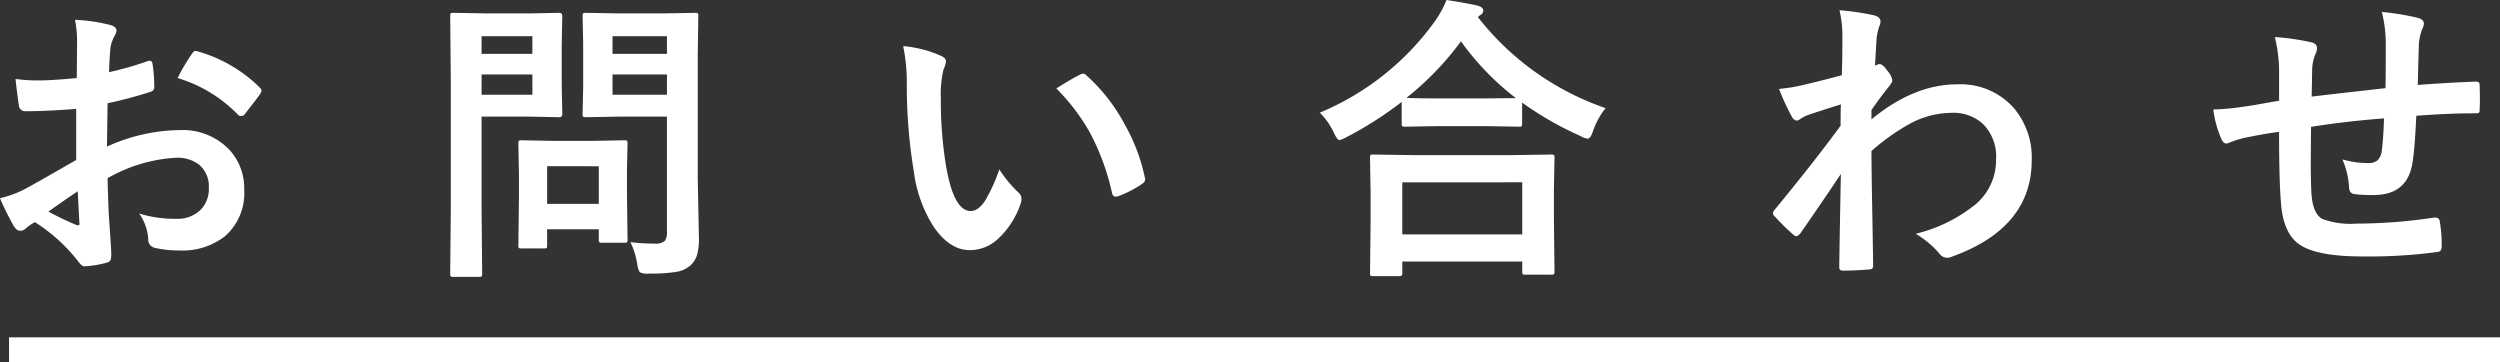 <svg xmlns="http://www.w3.org/2000/svg" width="301.091" height="43.627"><rect width="100%" height="100%" fill="#333333" stroke="none"/><defs><style>.a{fill:#fff}</style></defs><path class="a" d="M9.246 9.4l.035-4.113a13.676 13.676 0 0 0-.246-2.9 20.349 20.349 0 0 1 4.272.632q.72.193.72.686a1.292 1.292 0 0 1-.211.58 4.584 4.584 0 0 0-.509 1.415q-.106 1.038-.176 2.989a37.427 37.427 0 0 0 4.623-1.319.719.719 0 0 1 .246-.057q.316 0 .369.369a18.08 18.08 0 0 1 .211 2.8.573.573 0 0 1-.475.58 48.524 48.524 0 0 1-5.15 1.371l-.07 5.22a21.681 21.681 0 0 1 8.859-1.986 7.772 7.772 0 0 1 5.766 2.25 6.8 6.8 0 0 1 1.9 4.94 6.858 6.858 0 0 1-2.355 5.625 8.322 8.322 0 0 1-5.455 1.682 12.973 12.973 0 0 1-2.954-.316 1.007 1.007 0 0 1-.791-1.09 6.039 6.039 0 0 0-1.089-3.041 14.48 14.48 0 0 0 4.5.633 3.938 3.938 0 0 0 2.83-1.02 3.534 3.534 0 0 0 1.054-2.689 3.4 3.4 0 0 0-1.177-2.813A4.288 4.288 0 0 0 21.2 19a18.606 18.606 0 0 0-8.244 2.461q.053 2.3.141 4.324.3 4.2.3 4.676a3.294 3.294 0 0 1-.053.773.617.617 0 0 1-.492.4 12.453 12.453 0 0 1-2.655.439q-.351.036-.879-.721A20.435 20.435 0 0 0 4.2 26.754a6.3 6.3 0 0 0-1.142.791.875.875 0 0 1-.616.246q-.44 0-.791-.58A33.435 33.435 0 0 1 0 23.871a12.806 12.806 0 0 0 3.305-1.266q1.635-.9 5.871-3.339v-6.153q-3.6.282-6.047.282a.77.77 0 0 1-.861-.756q-.141-.862-.4-3.129a19.4 19.4 0 0 0 2.813.176q1.542 0 4.565-.286zm.106 13.641q-2.286 1.546-3.516 2.443a35.36 35.36 0 0 0 3.375 1.617.735.735 0 0 0 .193.036c.117 0 .176-.071.176-.211a.356.356 0 0 0-.017-.106q-.036-.545-.106-1.933-.07-1.403-.105-1.842zM21.393 9.4a22.2 22.2 0 0 1 1.652-2.812c.187-.3.346-.457.475-.457a.8.8 0 0 1 .14.017 17.3 17.3 0 0 1 7.629 4.4.634.634 0 0 1 .211.369 1.236 1.236 0 0 1-.141.352q-.3.456-1.019 1.371l-.932 1.2q-.087.123-.387.123c-.175 0-.287-.041-.333-.123a16.891 16.891 0 0 0-7.295-4.44zM63.767 1.617l3.6-.07c.234 0 .352.135.352.4l-.068 3.573v4.68l.071 3.516c0 .269-.118.4-.352.4l-3.6-.07H58v11.231l.07 7.664a.557.557 0 0 1-.07.352.6.6 0 0 1-.316.053h-3.076a.528.528 0 0 1-.325-.062.573.573 0 0 1-.061-.343l.07-7.664V9.686l-.07-7.735c0-.2.023-.316.07-.351a.646.646 0 0 1 .334-.053l4.2.07zm.351 2.742H58v2.127h6.117zm0 7.049V8.965H58v2.443zm1.336 18.51h-2.619a.654.654 0 0 1-.352-.053.507.507 0 0 1-.052-.3L62.5 23.7v-2.6l-.07-3.8c0-.2.023-.317.07-.352a.66.66 0 0 1 .334-.052l3.814.07h4.712l3.815-.07c.2 0 .316.023.351.07a.646.646 0 0 1 .053.334l-.07 3.111v2.778l.07 5.625a.618.618 0 0 1-.061.36.575.575 0 0 1-.343.061h-2.619a.642.642 0 0 1-.387-.07.709.709 0 0 1-.053-.351v-1.2h-6.222v1.951c0 .176-.021.279-.062.308a.9.9 0 0 1-.378.045zm.44-9.9v4.536h6.222v-4.533zm10.037 9.141a22.466 22.466 0 0 0 2.918.176 1.658 1.658 0 0 0 1.23-.335 1.736 1.736 0 0 0 .246-1.072V14.045H74.56l-3.956.07a.64.64 0 0 1-.386-.07.657.657 0 0 1-.053-.334l.07-3.234V5.221l-.07-3.27c0-.2.029-.316.088-.351a.7.7 0 0 1 .351-.053l3.956.07h5.185l3.955-.07c.2 0 .317.023.352.07a.66.66 0 0 1 .052.334l-.07 4.781V21.5l.141 7.154a6.967 6.967 0 0 1-.246 2.127 2.935 2.935 0 0 1-.791 1.2 3.489 3.489 0 0 1-1.758.773 19.764 19.764 0 0 1-3.252.193 1.991 1.991 0 0 1-1.072-.158 2.428 2.428 0 0 1-.3-.949 10.05 10.05 0 0 0-.825-2.678zm4.394-24.8h-6.556v2.127h6.556zm-6.556 7.049h6.556V8.965h-6.556zM108.776 5.555a14.114 14.114 0 0 1 4.571 1.177q.579.264.58.651a2.92 2.92 0 0 1-.3 1 13.257 13.257 0 0 0-.316 3.533 47.847 47.847 0 0 0 .65 8.209q.931 5.291 2.953 5.291.913 0 1.74-1.266a19.968 19.968 0 0 0 1.7-3.744 15.113 15.113 0 0 0 2.3 2.778 1.014 1.014 0 0 1 .369.773 1.806 1.806 0 0 1-.1.562 10.171 10.171 0 0 1-2.848 4.36 4.991 4.991 0 0 1-3.269 1.248q-2.391 0-4.307-2.742a16 16 0 0 1-2.426-6.645 63.22 63.22 0 0 1-.861-10.476 22.05 22.05 0 0 0-.436-4.709zm18.44 5.1q1.775-1.125 2.83-1.652a1.235 1.235 0 0 1 .4-.141.59.59 0 0 1 .387.211 21.315 21.315 0 0 1 4.658 5.977 21.883 21.883 0 0 1 2.391 6.346.8.8 0 0 1 .035.211c0 .21-.141.4-.422.58a13.4 13.4 0 0 1-2.812 1.441 1.127 1.127 0 0 1-.317.053c-.234 0-.381-.153-.439-.457a28.75 28.75 0 0 0-2.655-7.242 24.228 24.228 0 0 0-4.056-5.33zM193.373 13.025a9.182 9.182 0 0 0-1.512 2.743q-.3.931-.65.931a2.209 2.209 0 0 1-.861-.316 39.766 39.766 0 0 1-7.032-4.026v2.514c0 .188-.023.3-.07.334a.55.55 0 0 1-.316.053l-4.061-.07h-5.59l-4.06.07a.564.564 0 0 1-.352-.07.609.609 0 0 1-.053-.317v-2.6a43.619 43.619 0 0 1-6.662 4.253 4.115 4.115 0 0 1-.826.352q-.281 0-.685-.9a8.726 8.726 0 0 0-1.688-2.409 32.386 32.386 0 0 0 13.852-11A12.367 12.367 0 0 0 174.213 0q2.619.405 3.779.686.651.21.651.58a.654.654 0 0 1-.352.545 1.4 1.4 0 0 0-.3.246 33.181 33.181 0 0 0 15.382 10.968zm-24.926 20.233h-3.058c-.188 0-.3-.024-.334-.07a.609.609 0 0 1-.053-.317l.07-6.4v-3.11L165 19c0-.188.023-.3.07-.334a.609.609 0 0 1 .317-.053l4.939.071h11.531l4.922-.071a.64.64 0 0 1 .387.071.6.6 0 0 1 .053.316l-.071 3.814v3.536l.071 6.345c0 .188-.03.3-.088.334a.657.657 0 0 1-.334.053h-3.057c-.2 0-.316-.023-.351-.07a.609.609 0 0 1-.053-.317V31.5h-14.449v1.371c0 .188-.03.3-.088.334a.711.711 0 0 1-.352.053zm.44-11.3v6.272h14.449v-6.275zm.509-10.178q.863.071 3.885.071h5.59l3.692-.035a32.408 32.408 0 0 1-6.61-6.838 35.7 35.7 0 0 1-6.553 6.799zM221.543 1.23a31.418 31.418 0 0 1 4.166.616q.774.21.773.756a1.5 1.5 0 0 1-.123.509 6.36 6.36 0 0 0-.351 1.547q-.018.369-.088 1.459-.052.967-.106 1.776l.3-.106a.565.565 0 0 1 .246-.07q.4 0 .967.826a2.372 2.372 0 0 1 .58 1.125q0 .3-.615 1-1.072 1.371-1.9 2.584v1.125q5.115-4.219 10.336-4.219a8.545 8.545 0 0 1 6.82 2.865 9.206 9.206 0 0 1 2.144 6.276q0 8.139-9.58 11.6a1.35 1.35 0 0 1-.615.141 1.142 1.142 0 0 1-.932-.51 11.218 11.218 0 0 0-2.847-2.373 18.4 18.4 0 0 0 7.242-3.568 6.981 6.981 0 0 0 2.44-5.429 5.509 5.509 0 0 0-1.582-4.236 5.258 5.258 0 0 0-3.779-1.336 10.759 10.759 0 0 0-5.063 1.336 25.927 25.927 0 0 0-4.587 3.269q.016 2.742.1 7.26.089 4.939.106 6.557c0 .293-.159.439-.475.439q-1.582.141-3.2.141-.405 0-.405-.387v-.123q.054-4.149.194-11.127-2.443 3.657-4.869 7.137-.3.351-.493.351a.642.642 0 0 1-.4-.211 26.94 26.94 0 0 1-2.2-2.162.483.483 0 0 1-.211-.4.607.607 0 0 1 .211-.422q4.835-5.871 7.928-10.107 0-1.881.035-2.567-3.094.967-4.114 1.336a5.452 5.452 0 0 0-.773.422 1.029 1.029 0 0 1-.4.194q-.405 0-.721-.651a28.359 28.359 0 0 1-1.441-3.164 21.2 21.2 0 0 0 2.443-.369q2.339-.528 5.115-1.283.07-1.548.071-4.694a13.653 13.653 0 0 0-.347-3.133zM287.3 10.617q.035-1.793.035-5.062a15.981 15.981 0 0 0-.475-4.114 30.3 30.3 0 0 1 4.377.721q.685.194.686.686a1.66 1.66 0 0 1-.229.72 7.181 7.181 0 0 0-.369 1.618q-.071 2.232-.14 5.044 3.674-.281 7.031-.4.422 0 .422.369.034 1.178.035 1.705 0 .651-.035 1.248a.7.7 0 0 1-.088.44.835.835 0 0 1-.369.053q-3.375 0-7.172.3-.176 3.885-.44 5.538-.562 4.006-4.711 4.007a17.555 17.555 0 0 1-2.232-.105q-.72-.052-.721-.932a9.652 9.652 0 0 0-.791-3.252 11.418 11.418 0 0 0 3.059.44 1.69 1.69 0 0 0 1.195-.352 2.028 2.028 0 0 0 .492-1.2q.194-1.494.264-3.832-4.464.334-8.789 1.019-.035 3.306-.035 4.342 0 2.3.088 3.779.175 2.356 1.3 2.971a9.805 9.805 0 0 0 4.113.563 63.5 63.5 0 0 0 9.316-.721h.211a.48.48 0 0 1 .51.475 15.879 15.879 0 0 1 .228 3.023q0 .581-.474.633a61.7 61.7 0 0 1-9.035.545q-5.731 0-7.77-1.547-1.758-1.337-2.056-4.676-.248-2.724-.247-8.789-2.179.3-4.359.773a11.983 11.983 0 0 0-1.617.528.881.881 0 0 1-.387.105c-.222 0-.41-.164-.562-.492a12.74 12.74 0 0 1-1-3.6 29.907 29.907 0 0 0 3.849-.37q.581-.069 2.057-.334t2.021-.351V8.279a18.317 18.317 0 0 0-.509-3.814 28.593 28.593 0 0 1 4.324.615q.756.141.756.756a1.986 1.986 0 0 1-.229.756 5.326 5.326 0 0 0-.351 1.582q-.018.474-.035 1.722-.018 1.179-.036 1.741 1.05-.137 8.894-1.02zM1.091 40.627h300v3h-300z"/></svg>